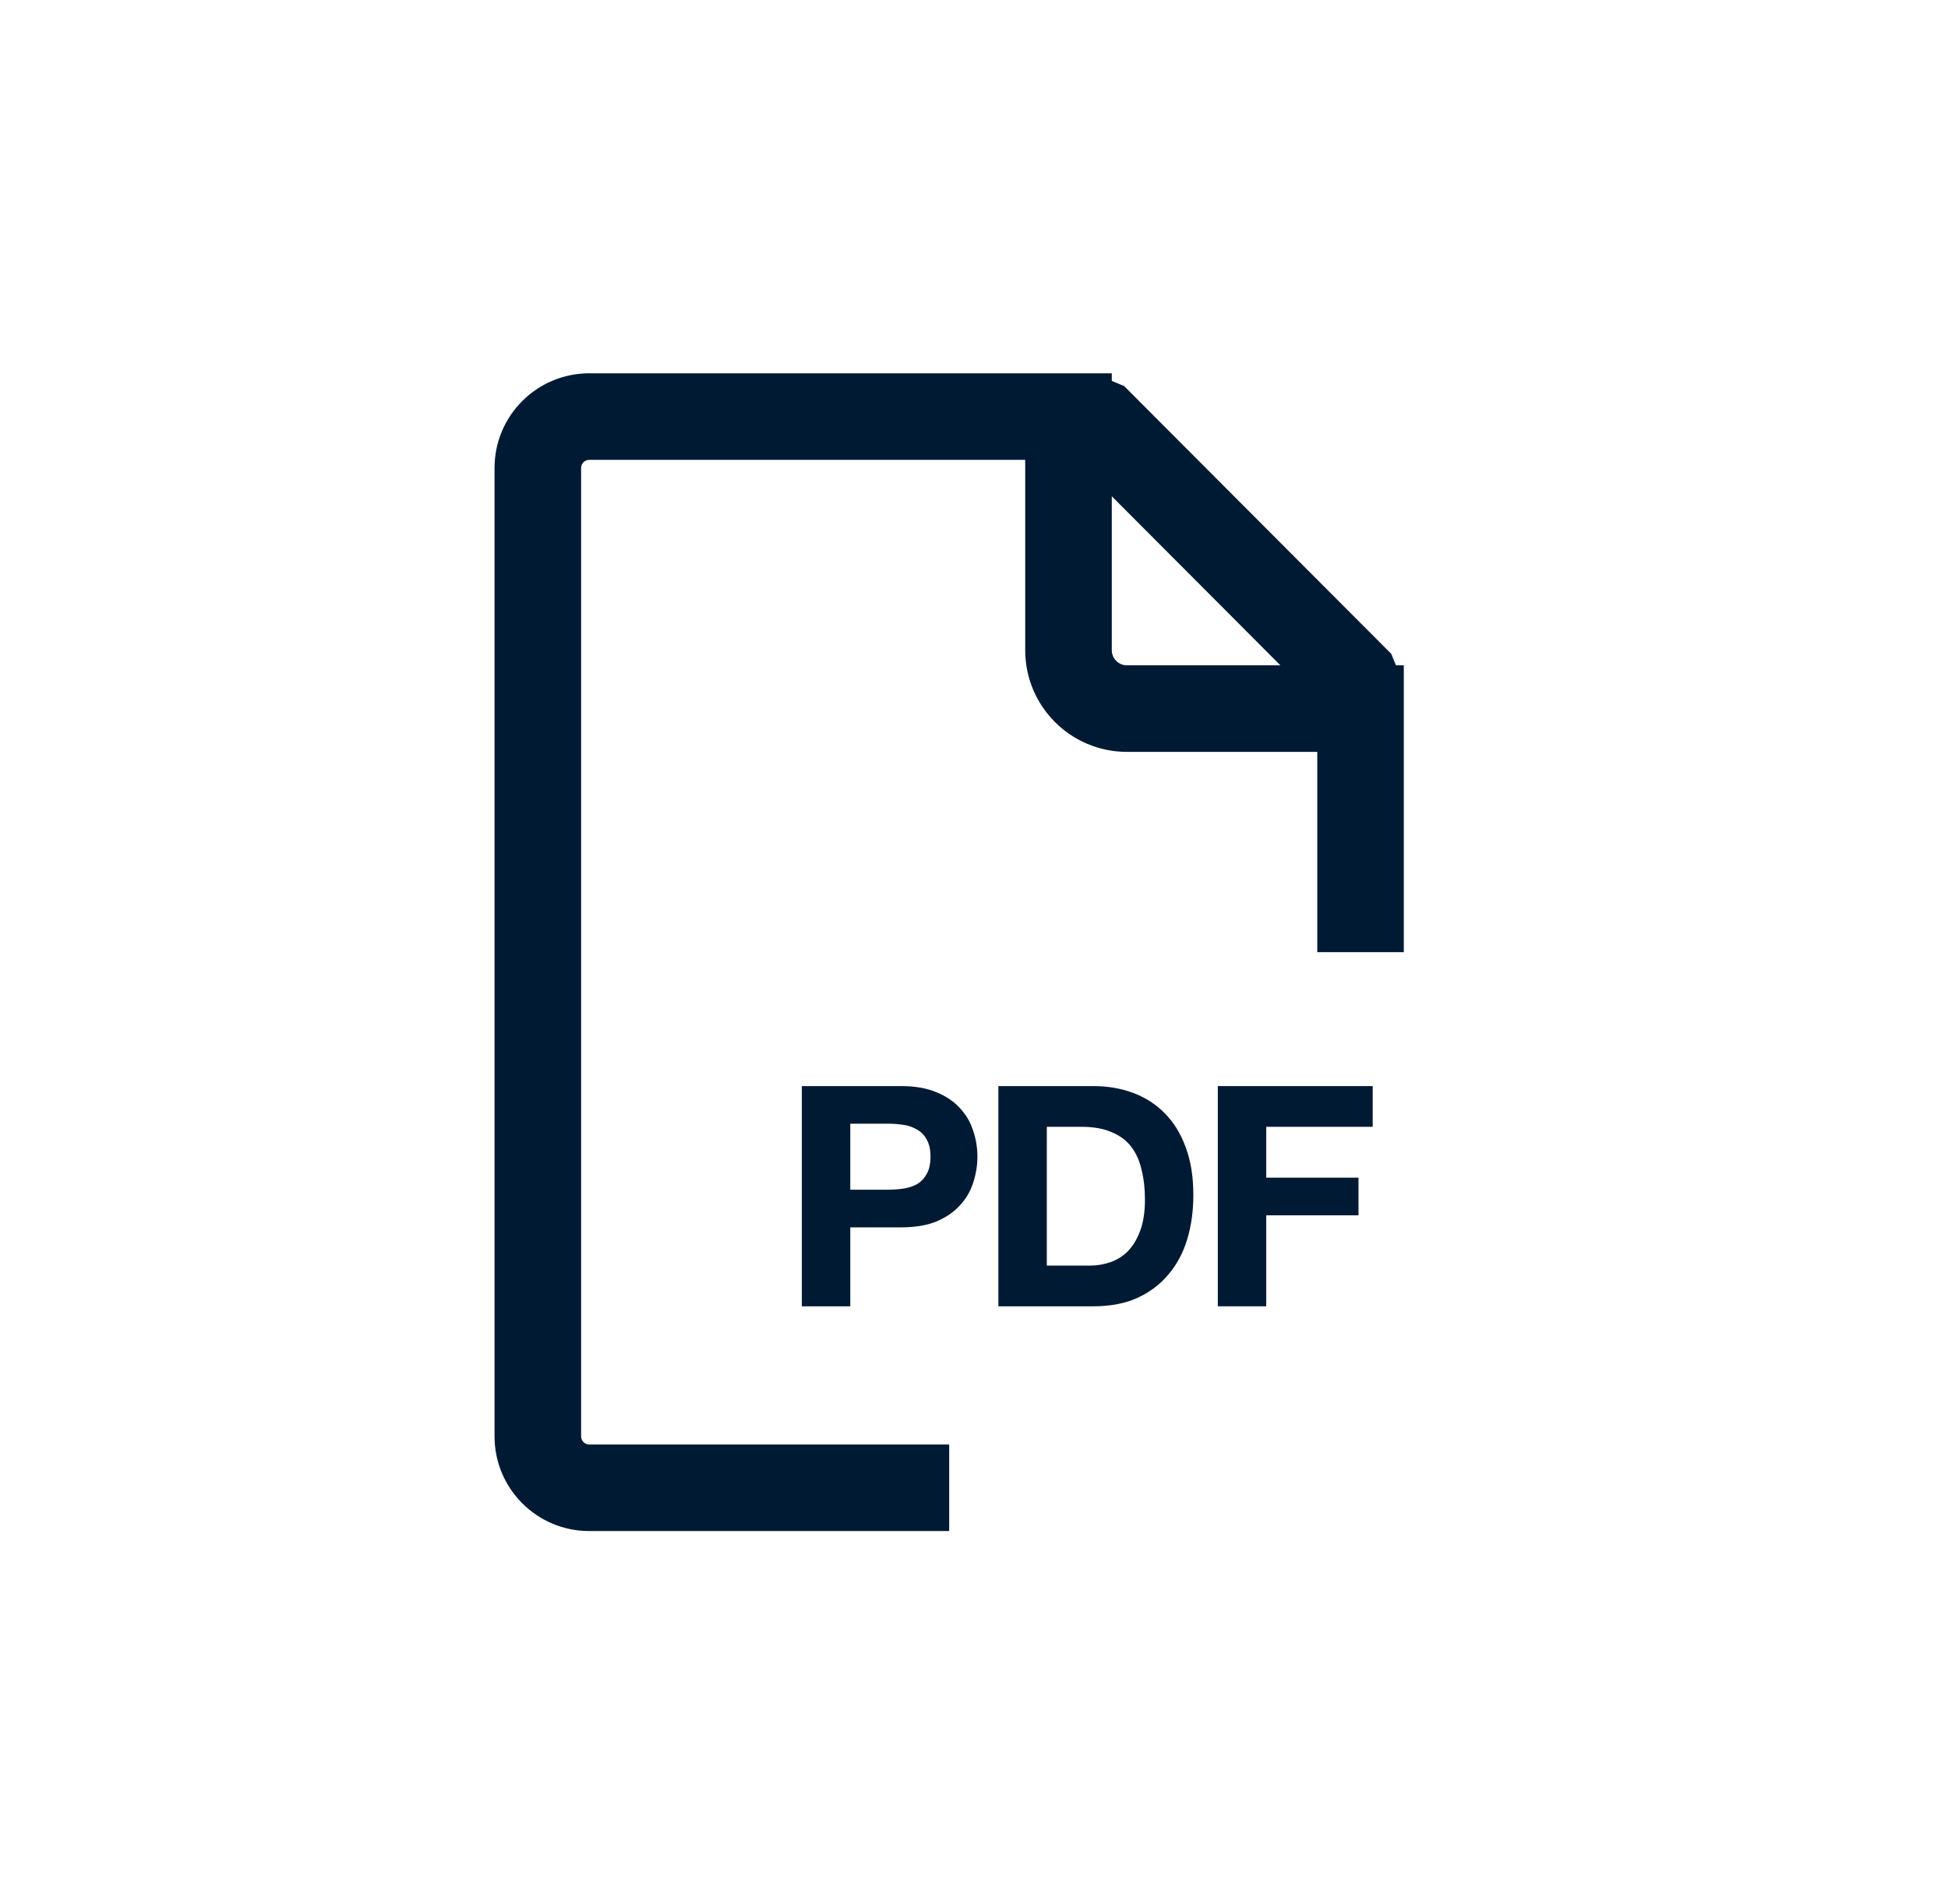 <svg width="45" height="44" viewBox="0 0 45 44" fill="none" xmlns="http://www.w3.org/2000/svg">
<path d="M19.642 27.488V25.963H20.512C20.64 25.963 20.764 25.973 20.883 25.992C21.001 26.011 21.106 26.049 21.196 26.106C21.286 26.158 21.358 26.234 21.41 26.334C21.467 26.434 21.495 26.564 21.495 26.726C21.495 26.887 21.467 27.018 21.41 27.118C21.358 27.218 21.286 27.296 21.196 27.353C21.106 27.405 21.001 27.441 20.883 27.46C20.764 27.479 20.64 27.488 20.512 27.488H19.642ZM18.523 25.094V30.182H19.642V28.358H20.818C21.137 28.358 21.407 28.313 21.631 28.223C21.854 28.128 22.035 28.004 22.172 27.852C22.315 27.7 22.417 27.526 22.479 27.332C22.545 27.132 22.579 26.93 22.579 26.726C22.579 26.517 22.545 26.315 22.479 26.12C22.417 25.925 22.315 25.752 22.172 25.6C22.035 25.448 21.854 25.327 21.631 25.236C21.407 25.141 21.137 25.094 20.818 25.094H18.523Z" fill="#001A34"/>
<path d="M24.182 29.242V26.035H24.98C25.256 26.035 25.486 26.075 25.672 26.156C25.862 26.232 26.014 26.343 26.128 26.491C26.242 26.638 26.323 26.816 26.37 27.025C26.422 27.23 26.449 27.46 26.449 27.716C26.449 27.997 26.413 28.234 26.342 28.429C26.27 28.624 26.175 28.783 26.057 28.907C25.938 29.026 25.802 29.111 25.65 29.163C25.498 29.215 25.341 29.242 25.18 29.242H24.182ZM23.063 25.094V30.182H25.258C25.648 30.182 25.985 30.118 26.27 29.99C26.56 29.857 26.8 29.676 26.99 29.448C27.185 29.22 27.33 28.949 27.425 28.636C27.52 28.322 27.567 27.98 27.567 27.61C27.567 27.187 27.508 26.819 27.389 26.505C27.275 26.191 27.114 25.93 26.905 25.721C26.7 25.512 26.456 25.355 26.171 25.25C25.89 25.146 25.586 25.094 25.258 25.094H23.063Z" fill="#001A34"/>
<path d="M28.132 25.094V30.182H29.251V28.08H31.382V27.21H29.251V26.035H31.71V25.094H28.132Z" fill="#001A34"/>
<path d="M31.43 15.812H32.429L32.138 15.106L31.43 15.812ZM25.259 9.625L25.967 8.919L25.259 8.625V9.625ZM31.43 17.372H32.429V15.372H31.43V17.372ZM25.683 9.625V8.625H23.683V9.625H25.683ZM13.424 33.187V10.813H11.424V33.187H13.424ZM21.927 33.375H13.612V35.375H21.927V33.375ZM30.43 15.812V22H32.429V15.812H30.43ZM13.612 10.625H25.259V8.625H13.612V10.625ZM32.138 15.106L25.967 8.919L24.551 10.331L30.721 16.519L32.138 15.106ZM11.424 33.187C11.424 34.395 12.403 35.375 13.612 35.375V33.375C13.508 33.375 13.424 33.291 13.424 33.187H11.424ZM13.424 10.813C13.424 10.709 13.508 10.625 13.612 10.625V8.625C12.403 8.625 11.424 9.605 11.424 10.813H13.424ZM31.43 15.372H26.032V17.372H31.43V15.372ZM26.032 15.372C25.839 15.372 25.683 15.215 25.683 15.023H23.683C23.683 16.32 24.735 17.372 26.032 17.372V15.372ZM25.683 15.023V9.625H23.683V15.023H25.683Z" fill="#001A34"/>
</svg>
